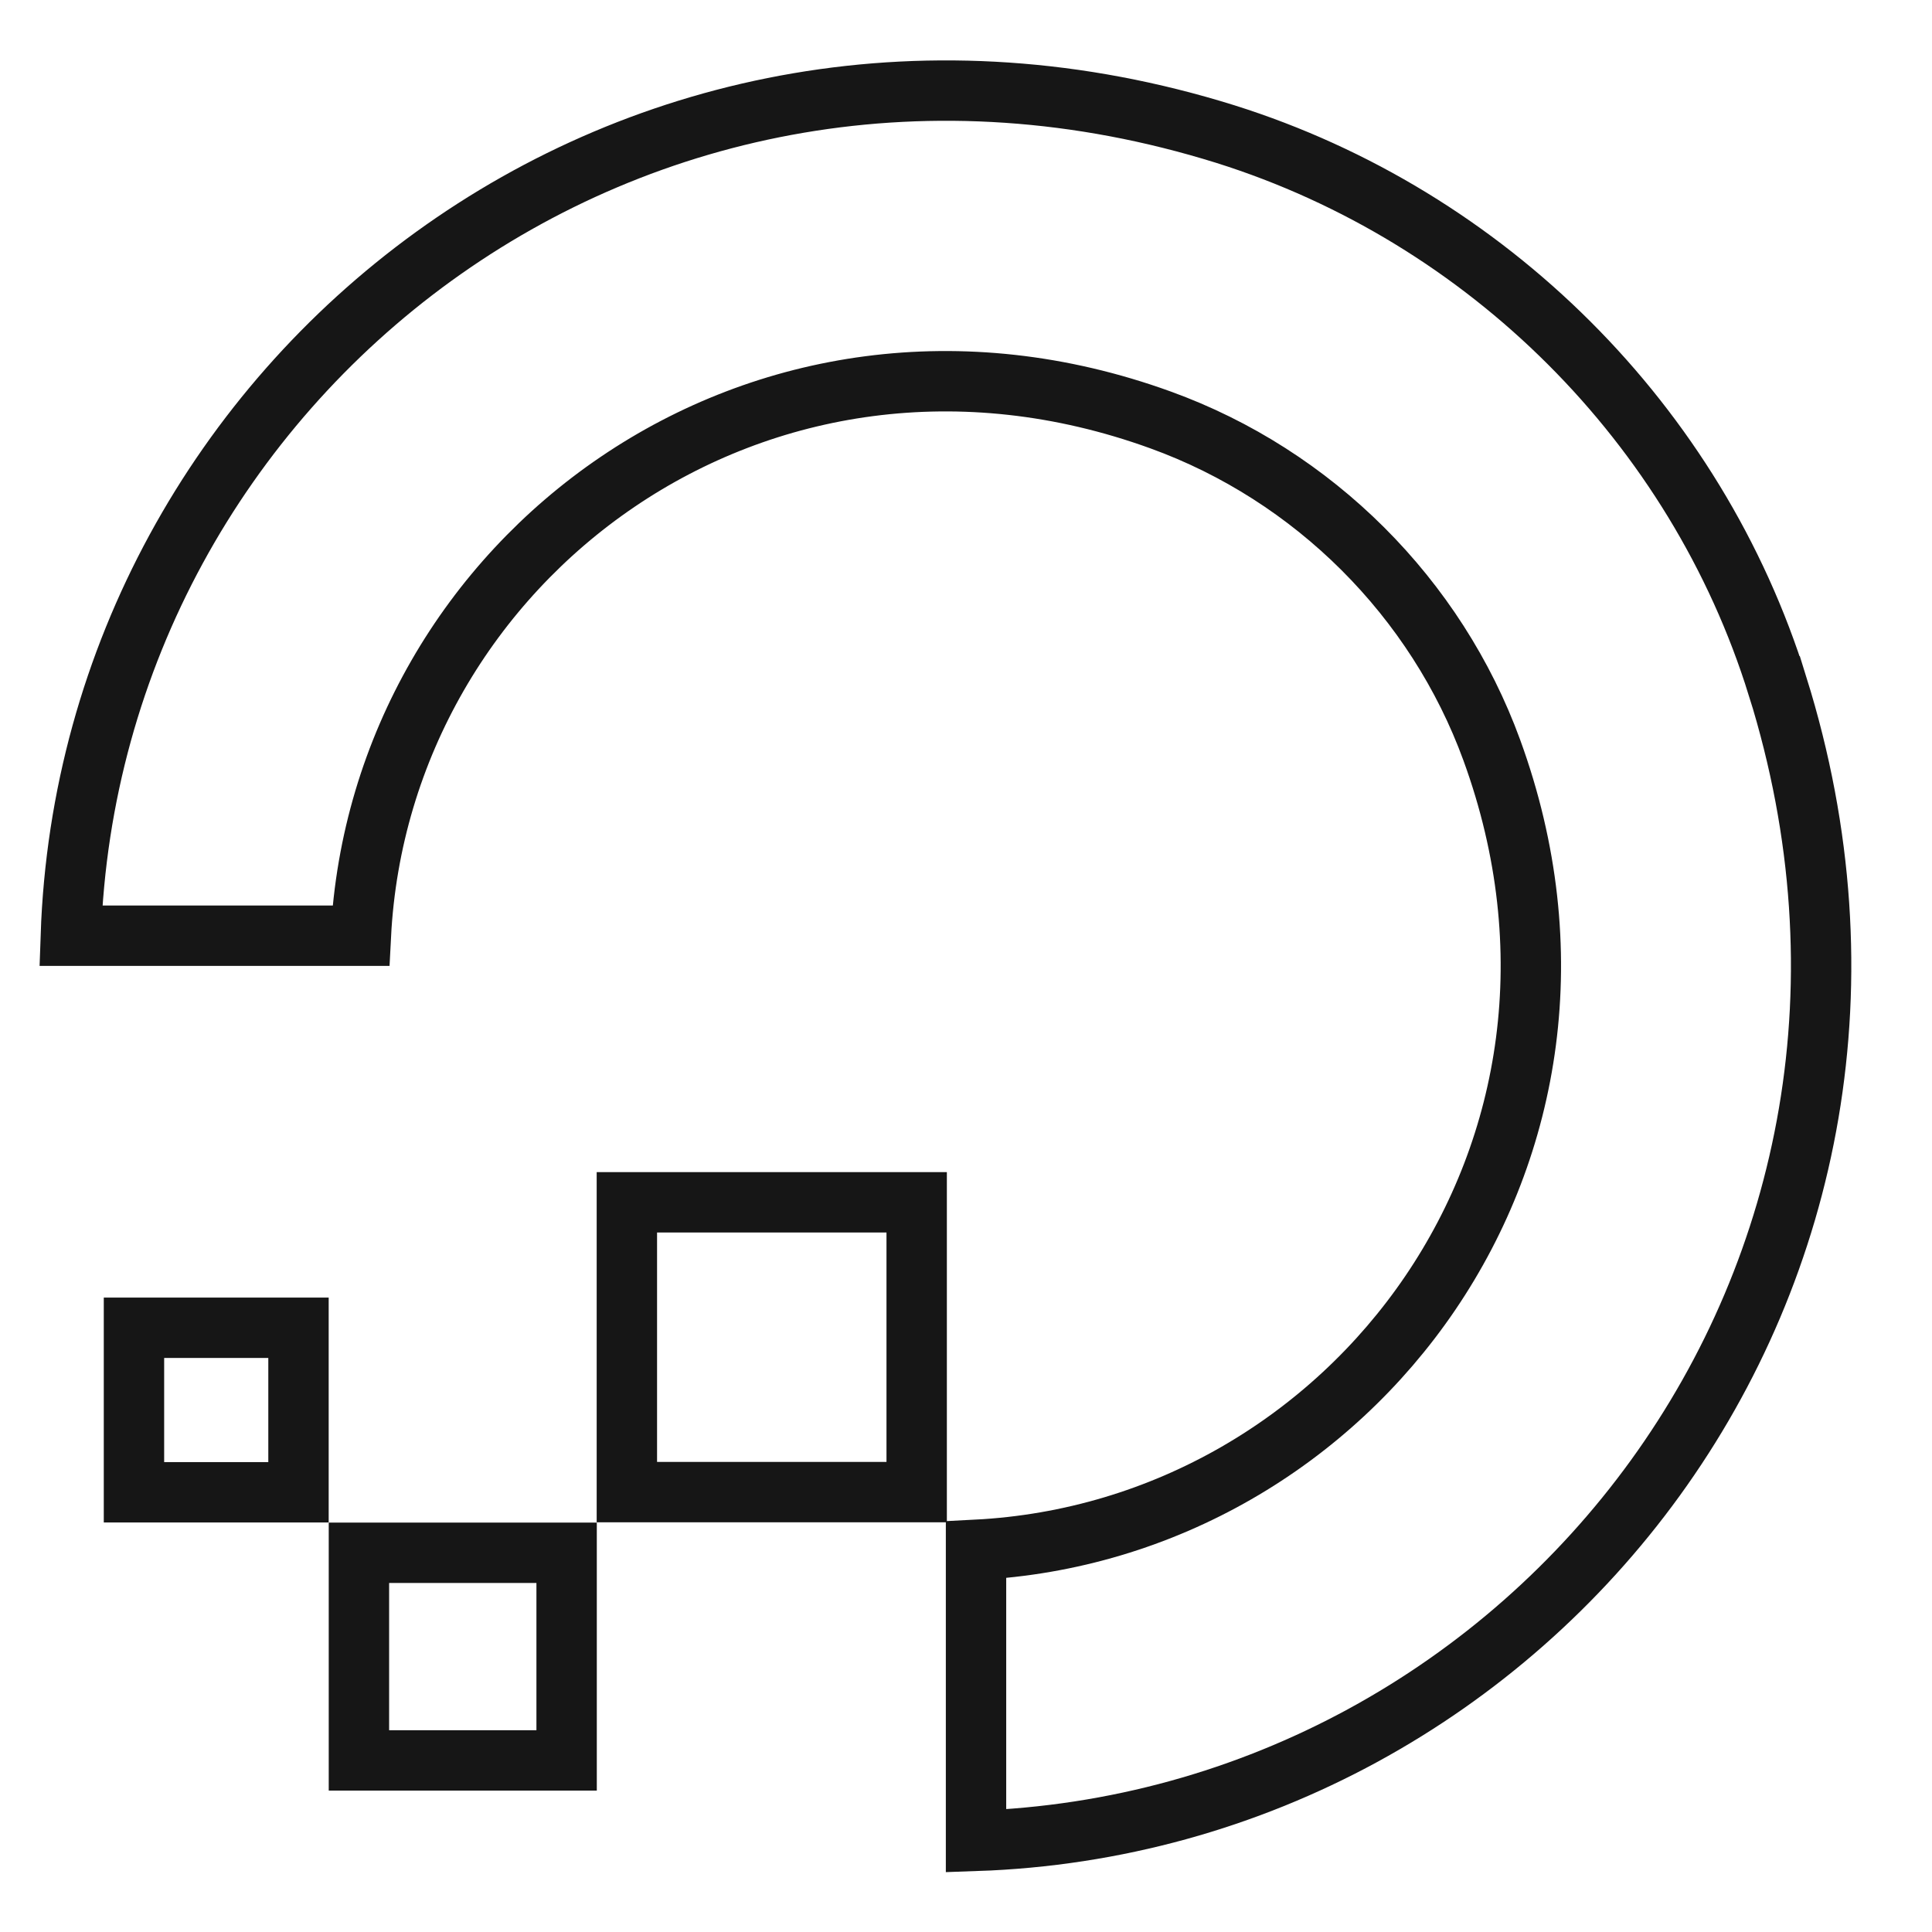 <svg width="32" height="32" viewBox="0 0 32 32" fill="none" xmlns="http://www.w3.org/2000/svg">
<g id="Frame 16281">
<g id="XMLID_44_">
<g id="XMLID_48_">
<path id="XMLID_49_" d="M29.442 11.367L29.443 11.367C32.499 21.151 25.411 30.176 16.166 30.491V25.67C22.414 25.35 27.131 19.066 24.709 12.425C23.79 9.904 21.759 7.873 19.221 6.955C12.582 4.55 6.297 9.249 5.977 15.498H1.173C1.488 6.254 10.512 -0.835 20.296 2.221C24.632 3.584 28.097 7.035 29.442 11.367Z" stroke="#161616"/>
</g>
<path id="XMLID_47_" d="M15.183 24.714H10.383V19.914H15.183V24.714Z" stroke="#161616"/>
<path id="XMLID_46_" d="M9.385 29.158H5.945V25.719H9.385V29.158Z" stroke="#161616"/>
<path id="XMLID_45_" d="M4.944 24.717H2.219V21.992H4.944V24.717Z" stroke="#161616"/>
</g>
</g>
</svg>
